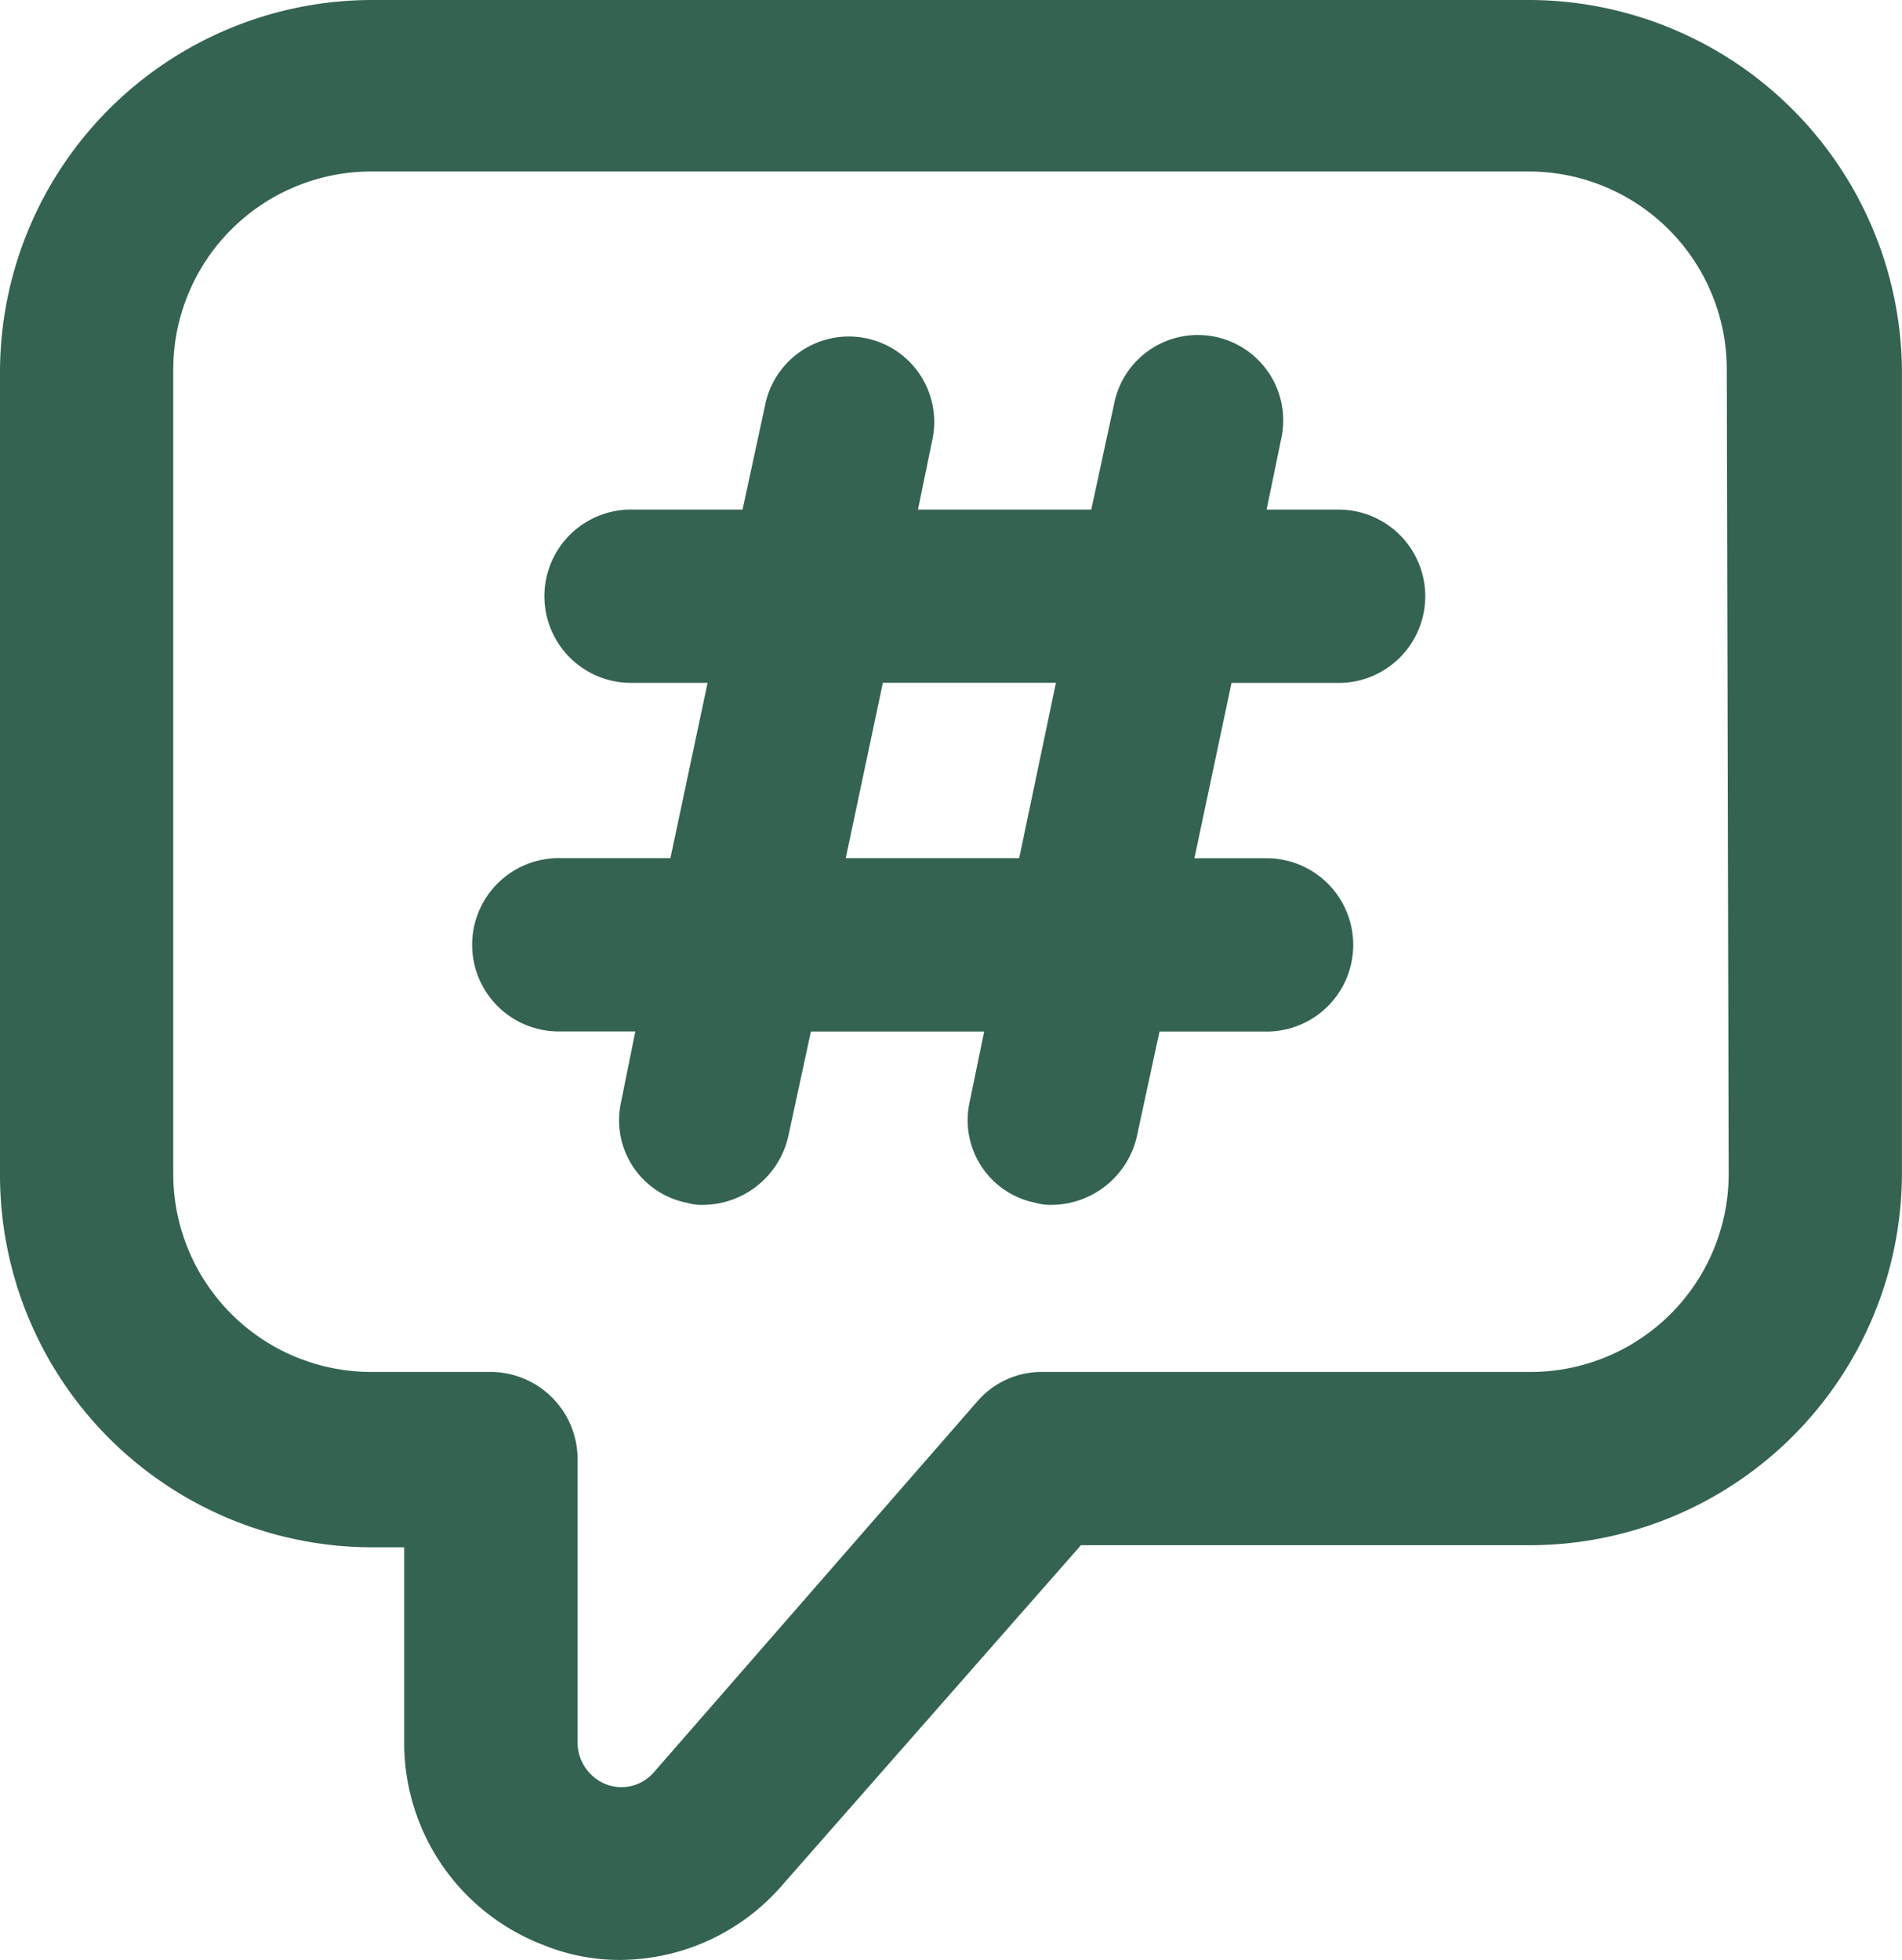 <svg id="Group_210" data-name="Group 210" xmlns="http://www.w3.org/2000/svg" xmlns:xlink="http://www.w3.org/1999/xlink" width="31.057" height="32" viewBox="0 0 31.057 32">
  <defs>
    <clipPath id="clip-path">
      <rect id="Rectangle_191" data-name="Rectangle 191" width="31.057" height="32" fill="#346351"/>
    </clipPath>
  </defs>
  <g id="Group_209" data-name="Group 209" clip-path="url(#clip-path)">
    <path id="Path_470" data-name="Path 470" d="M24.993,0H6.063A6.081,6.081,0,0,0,0,6.063V19.2a6.081,6.081,0,0,0,6.063,6.063H6.6v3.2a3.532,3.532,0,0,0,2.291,3.3A3.274,3.274,0,0,0,10.138,32a3.518,3.518,0,0,0,2.628-1.213l4.884-5.558h7.343a6.081,6.081,0,0,0,6.063-6.063V6.029A6.1,6.1,0,0,0,24.993,0Zm3.234,19.166A3.235,3.235,0,0,1,24.993,22.4H17.01a1.383,1.383,0,0,0-1.044.472l-5.288,6.063a.7.7,0,0,1-.775.2.736.736,0,0,1-.472-.674V23.814A1.423,1.423,0,0,0,8.017,22.4H6.063a3.235,3.235,0,0,1-3.234-3.234V6.029A3.234,3.234,0,0,1,6.063,2.8h18.9a3.234,3.234,0,0,1,3.233,3.234Z" fill="#346351"/>
    <path id="Path_471" data-name="Path 471" d="M26.252,11.409H25.04l.236-1.145a1.394,1.394,0,1,0-2.728-.573l-.371,1.718H19.347l.236-1.145a1.394,1.394,0,0,0-2.729-.573l-.371,1.718H14.7a1.415,1.415,0,1,0,0,2.829h1.212L15.305,17.1H13.52a1.415,1.415,0,1,0,0,2.829h1.212L14.5,21.077a1.374,1.374,0,0,0,1.078,1.651.847.847,0,0,0,.269.033,1.438,1.438,0,0,0,1.381-1.112l.371-1.718h2.829l-.236,1.146a1.374,1.374,0,0,0,1.078,1.651.847.847,0,0,0,.269.033,1.438,1.438,0,0,0,1.381-1.112l.371-1.718h1.786a1.415,1.415,0,0,0,0-2.829H23.861l.606-2.863h1.786a1.415,1.415,0,0,0,0-2.829ZM21,17.1H18.168l.606-2.863H21.6Z" transform="translate(-4.358 -3.089)" fill="#346351"/>
  </g>
</svg>
